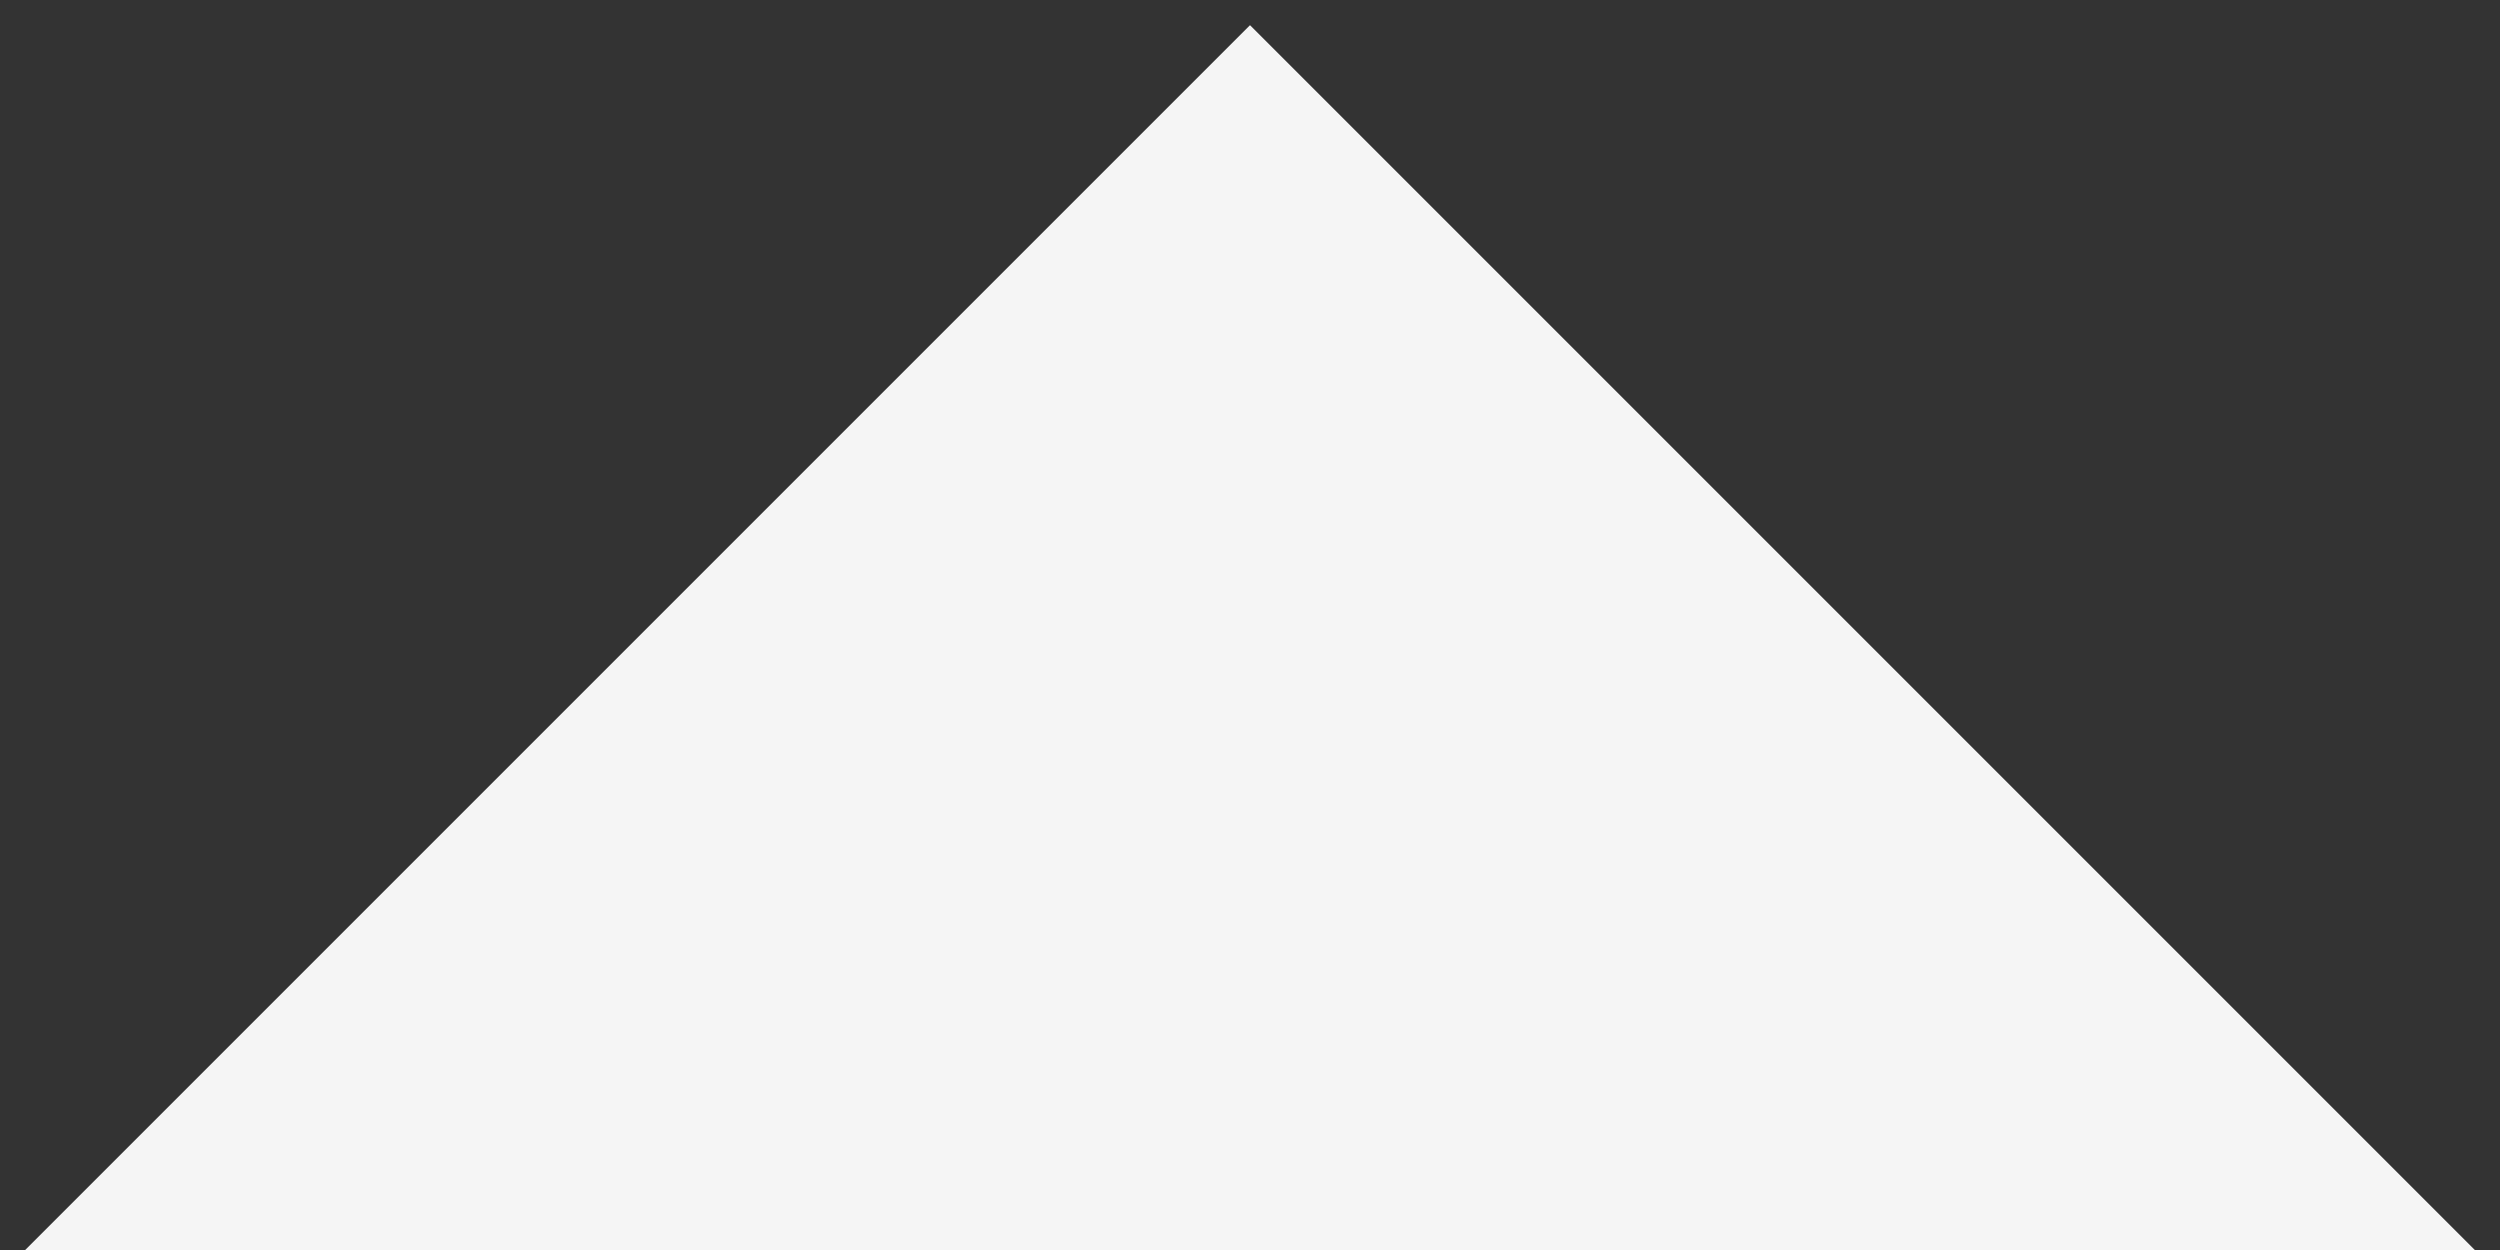<?xml version="1.0" encoding="utf-8"?>
<!-- Generator: Adobe Illustrator 23.0.1, SVG Export Plug-In . SVG Version: 6.00 Build 0)  -->
<svg xmlns="http://www.w3.org/2000/svg" xmlns:xlink="http://www.w3.org/1999/xlink" version="1.1" id="Layer_1" x="0px" y="0px" viewBox="0 0 58 29" style="enable-background:new 0 0 58 29;" xml:space="preserve" width="58" height="29">
<rect x="0" y="0" width="58" height="29" fill="#333333" stroke="none"/>
<style type="text/css">
	.st0{fill:none;}
	.st1{fill:#F5F5F5;}
</style>
<rect class="st0" width="58" height="29"/>
<rect x="8.8" y="8.8" transform="matrix(-0.707 -0.707 0.707 -0.707 29 70.012)" class="st1" width="40.3" height="40.3"/>
</svg>
